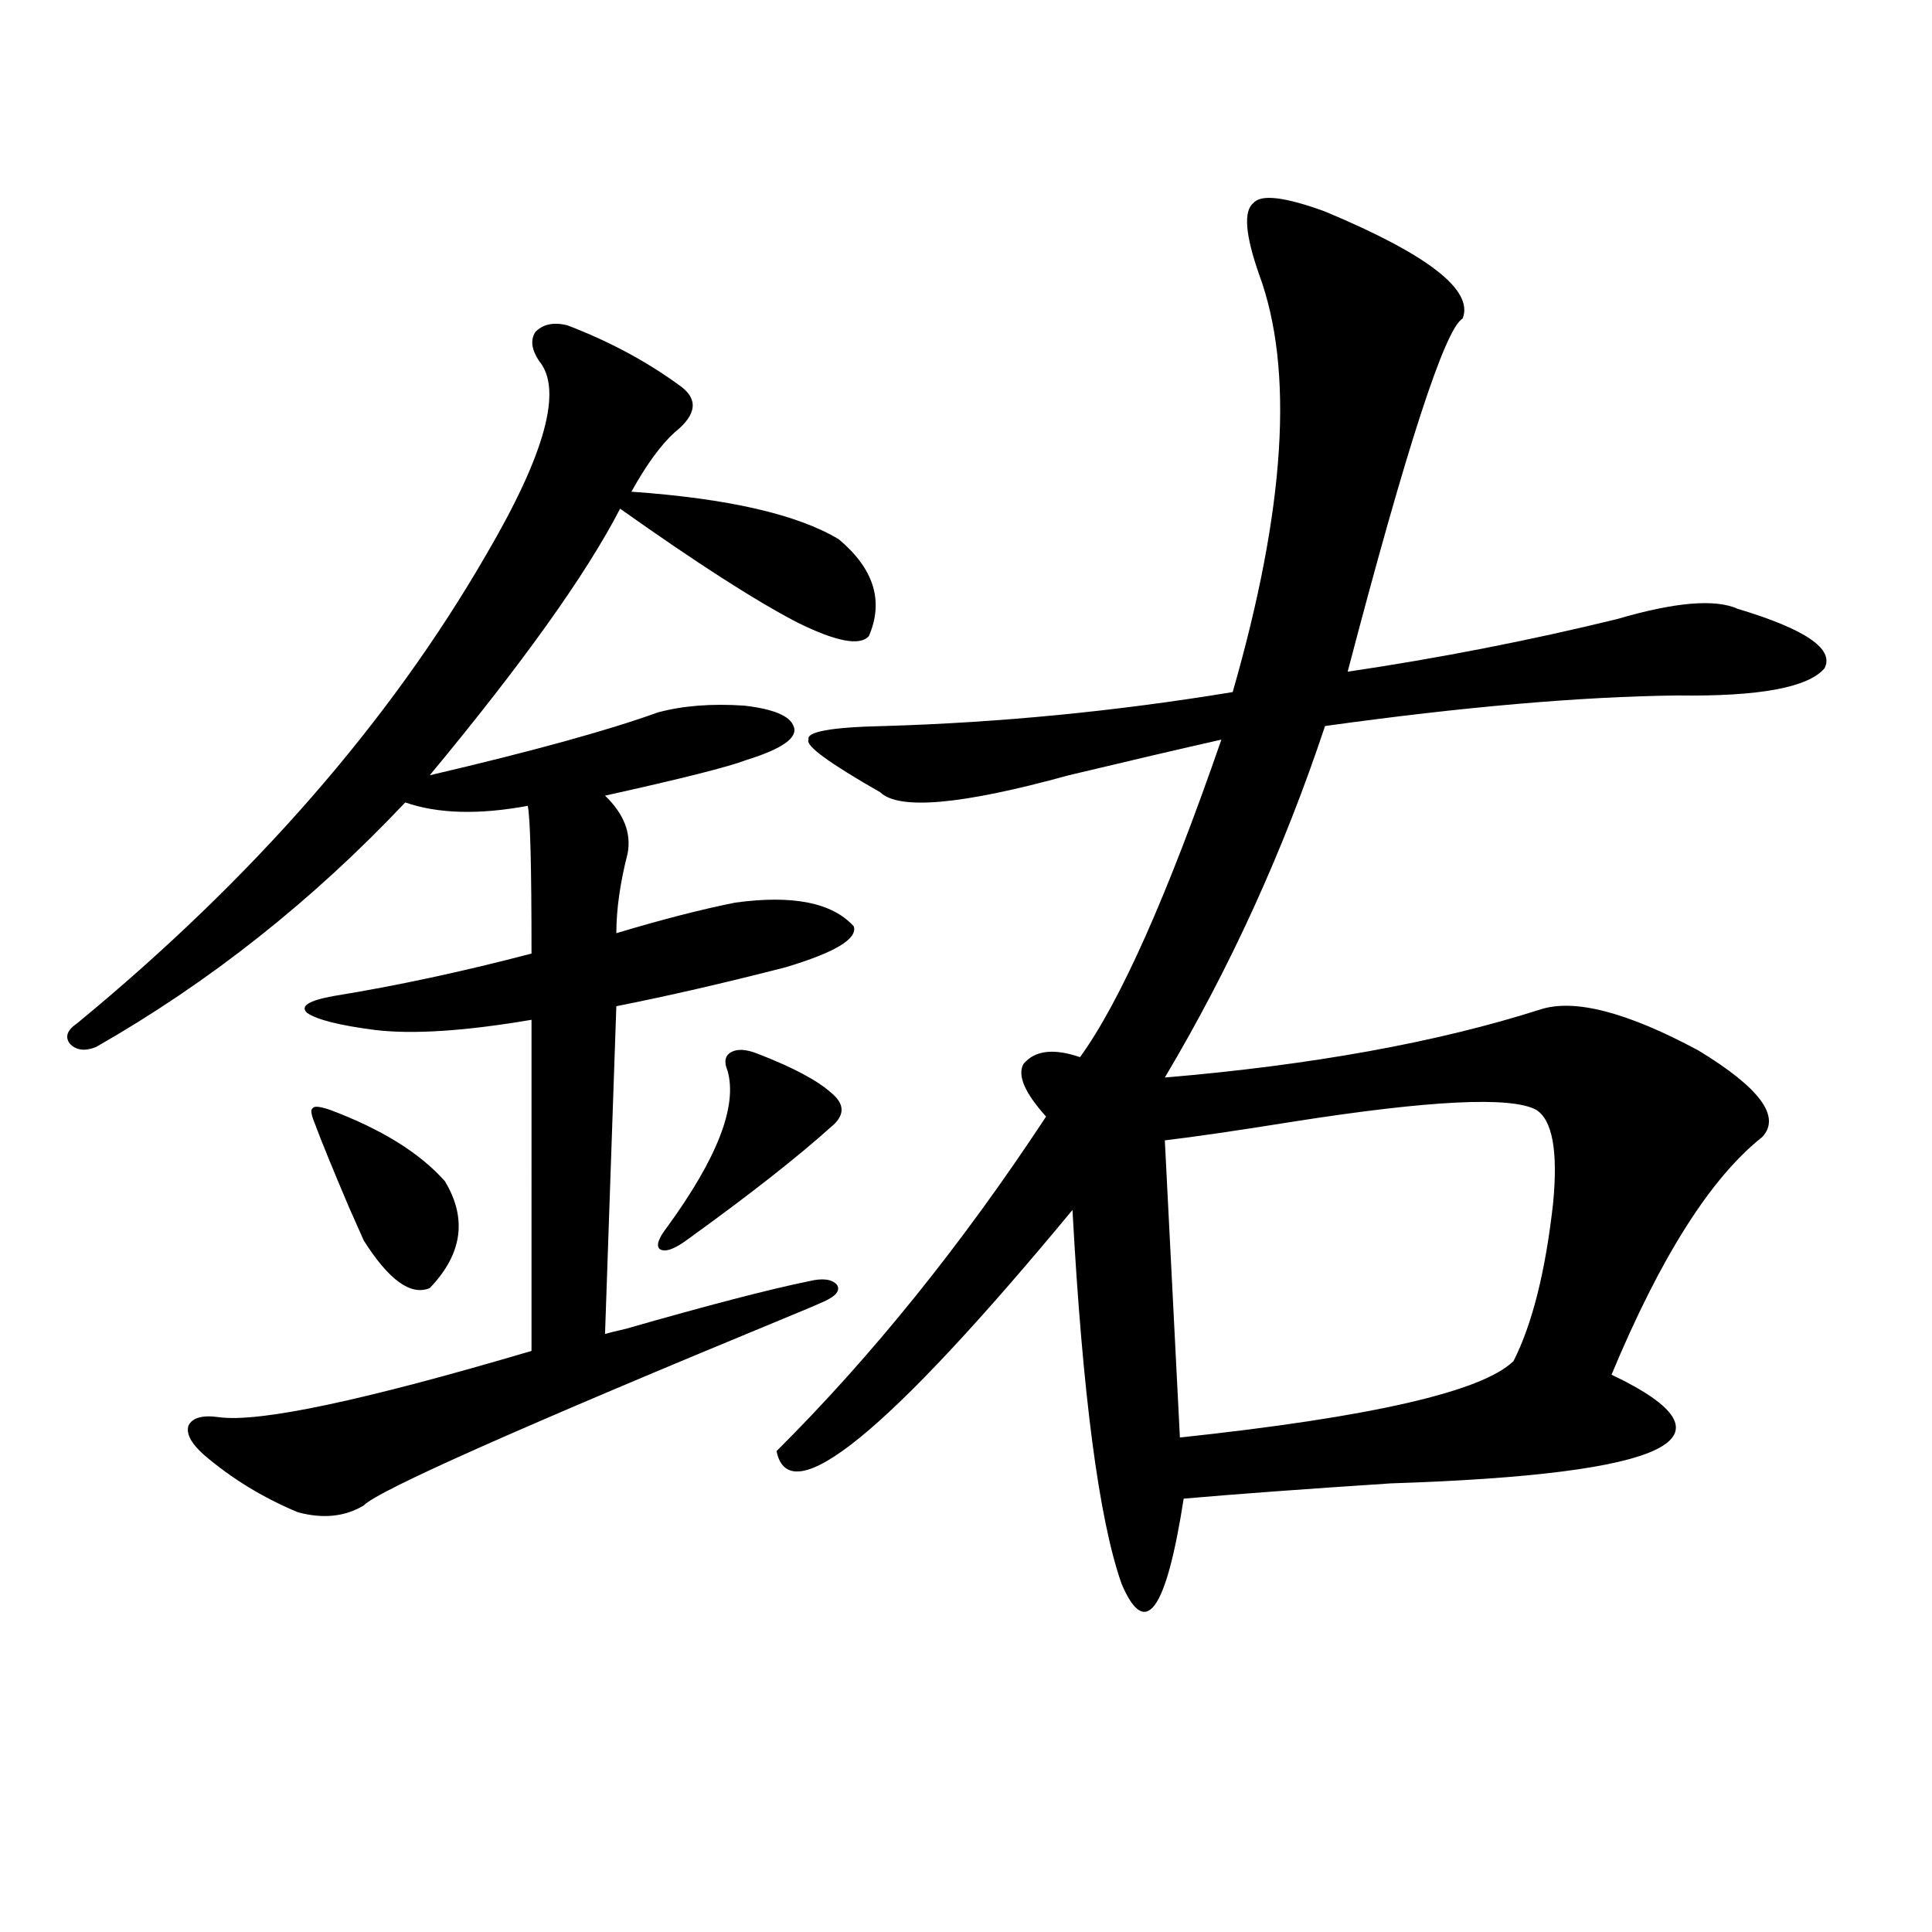 <?xml version="1.0" encoding="utf-8"?>
<!-- Generator: Adobe Illustrator 16.0.0, SVG Export Plug-In . SVG Version: 6.00 Build 0)  -->
<!DOCTYPE svg PUBLIC "-//W3C//DTD SVG 1.1//EN" "http://www.w3.org/Graphics/SVG/1.1/DTD/svg11.dtd">
<svg version="1.1" id="图层_1" xmlns="http://www.w3.org/2000/svg" xmlns:xlink="http://www.w3.org/1999/xlink" x="0px" y="0px"
	 width="1000px" height="1000px" viewBox="0 0 1000 1000" enable-background="new 0 0 1000 1000" xml:space="preserve">
<path d="M293.652,168.371c21.463,8.212,40.639,18.457,57.56,30.762c10.396,7.031,9.756,15.243-1.951,24.609
	c-7.165,6.454-14.634,16.699-22.438,30.762c50.075,3.516,85.852,11.728,107.314,24.609c18.201,15.243,23.414,31.942,15.609,50.098
	c-4.558,5.273-16.92,2.938-37.072-7.031c-21.463-11.124-52.042-30.762-91.705-58.887c-17.561,33.989-50.41,79.98-98.534,137.988
	c52.682-12.305,92.025-23.14,118.046-32.52c13.003-3.516,27.957-4.683,44.877-3.516c14.954,1.758,23.414,5.273,25.365,10.547
	c2.591,5.864-5.533,11.728-24.39,17.578c-9.116,3.516-33.505,9.668-73.169,18.457c9.756,9.38,13.658,19.336,11.707,29.883
	c-3.902,15.243-5.854,29.004-5.854,41.309c23.414-7.031,43.901-12.305,61.462-15.82c29.908-4.093,50.395,0,61.462,12.305
	c1.951,6.454-9.756,13.485-35.121,21.094c-31.874,8.212-61.142,14.941-87.803,20.215l-5.854,169.629
	c1.951-0.577,5.518-1.456,10.731-2.637c42.926-12.305,74.465-20.503,94.632-24.609c7.149-1.758,12.027-1.167,14.634,1.758
	c1.951,2.938-0.335,5.864-6.829,8.789c-3.902,1.758-9.436,4.106-16.585,7.031c-140.484,58.008-214.309,90.829-221.458,98.438
	c-9.756,5.864-21.143,7.031-34.146,3.516c-18.216-7.608-34.481-17.578-48.779-29.883c-6.509-5.851-9.116-10.835-7.805-14.941
	c1.951-4.093,7.149-5.562,15.609-4.395c20.807,2.938,74.785-8.487,161.947-34.277V527.844c-34.481,5.864-61.462,7.622-80.974,5.273
	c-18.216-2.335-29.923-5.273-35.121-8.789c-3.902-3.516,0.64-6.44,13.658-8.789c32.514-5.273,66.66-12.593,102.437-21.973
	c0-45.112-0.656-70.601-1.951-76.465c-25.365,4.696-46.508,4.106-63.413-1.758c-48.139,50.977-101.461,93.164-159.996,126.563
	c-5.854,2.349-10.411,1.758-13.658-1.758c-2.607-3.516-1.311-7.031,3.902-10.547c91.05-74.995,161.612-155.854,211.702-242.578
	c30.563-52.144,39.664-85.542,27.316-100.195c-3.902-5.851-4.558-10.835-1.951-14.941
	C280.969,167.794,286.487,166.613,293.652,168.371z M170.728,574.426c26.661,9.97,46.493,22.274,59.511,36.914
	c11.707,19.336,9.1,37.793-7.805,55.371c-9.756,4.106-21.143-4.093-34.146-24.609c-1.311-2.925-3.902-8.789-7.805-17.578
	c-8.46-19.913-14.314-34.277-17.561-43.066c-1.951-4.683-2.287-7.319-0.976-7.91C162.588,572.38,165.515,572.668,170.728,574.426z
	 M392.186,545.422c18.201,7.031,30.883,13.774,38.048,20.215c7.149,5.864,7.149,11.728,0,17.578
	c-17.561,15.82-42.606,35.458-75.12,58.887c-6.509,4.696-11.067,6.152-13.658,4.395c-1.951-1.758-0.656-5.562,3.902-11.426
	c26.005-35.733,36.417-62.69,31.219-80.859c-1.951-4.683-1.311-7.91,1.951-9.668C381.775,542.785,386.333,543.087,392.186,545.422z
	 M685.837,109.484c53.322,22.274,77.071,40.731,71.218,55.371c-9.115,5.273-28.948,66.22-59.511,182.813
	c47.469-7.031,93.976-16.108,139.509-27.246c29.908-8.789,50.73-10.547,62.438-5.273c35.121,10.547,50.075,20.806,44.877,30.762
	c-8.46,9.97-33.826,14.653-76.096,14.063c-50.09,0.591-110.897,5.864-182.435,15.82c-21.463,64.462-49.115,125.106-82.925,181.934
	c76.096-6.44,140.804-18.155,194.142-35.156c17.561-5.851,44.877,1.181,81.949,21.094c31.859,19.336,42.926,34.277,33.17,44.824
	c-26.676,21.094-52.682,62.114-78.047,123.047c68.931,32.821,30.884,51.567-114.144,56.25c-44.877,2.938-80.654,5.575-107.314,7.91
	c-9.115,58.585-19.847,73.237-32.194,43.945c-11.707-33.398-20.167-97.847-25.365-193.359
	C459.501,741.72,408.436,783.317,401.942,751.086c49.419-49.219,95.927-106.925,139.509-173.145
	c-11.067-12.305-14.969-21.382-11.707-27.246c5.854-7.031,15.609-8.198,29.268-3.516c20.807-28.702,45.197-83.496,73.169-164.355
	c-20.823,4.696-47.163,10.849-79.022,18.457c-55.288,15.243-87.803,18.169-97.559,8.789c-26.676-15.229-39.023-24.308-37.072-27.246
	c-1.311-4.093,11.707-6.44,39.023-7.031c59.831-1.758,119.997-7.608,180.483-17.578c27.316-94.922,31.859-166.992,13.658-216.211
	c-7.164-20.503-8.14-32.808-2.927-36.914C652.667,100.407,665.015,101.876,685.837,109.484z M602.913,590.246l7.805,153.809
	c98.854-10.547,156.414-23.73,172.679-39.551c9.756-19.336,16.585-46.582,20.487-81.738c2.592-26.944-0.335-43.066-8.78-48.34
	c-13.018-7.031-54.968-4.972-125.851,6.152C639.985,585.274,617.866,588.488,602.913,590.246z"/>
</svg>
